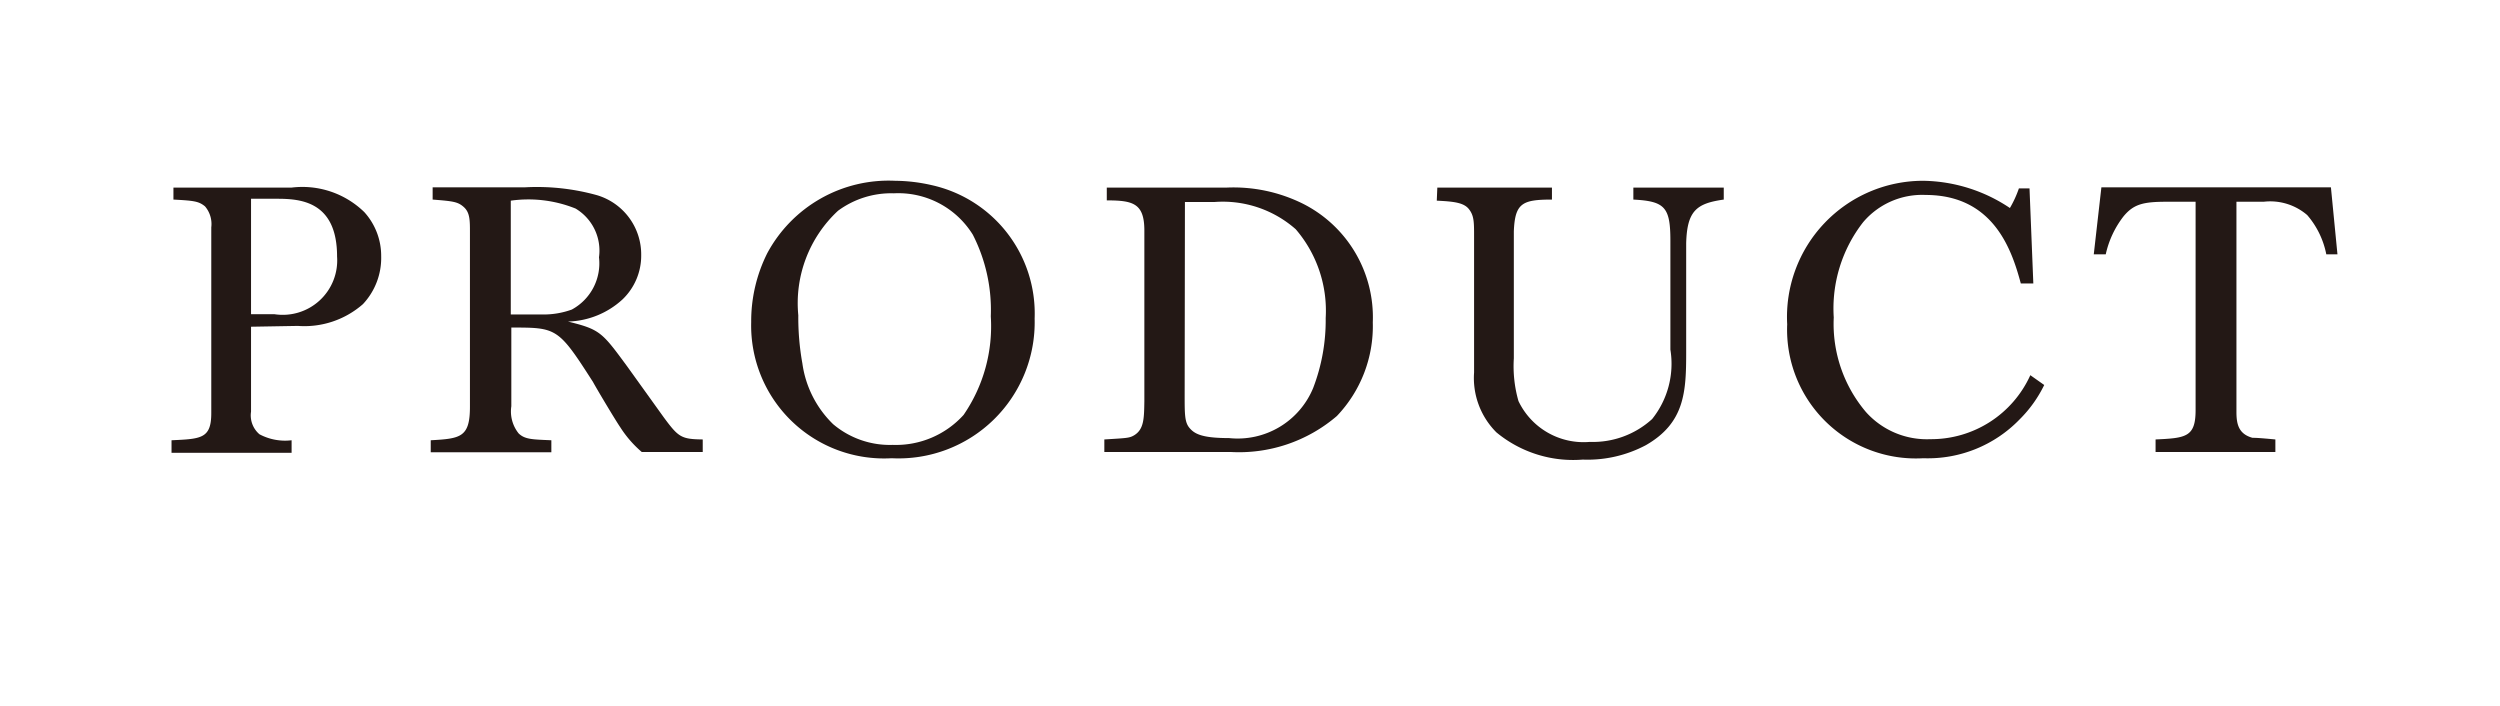 <svg xmlns="http://www.w3.org/2000/svg" viewBox="0 0 91.82 25.94"><defs><style>.cls-1{fill:#231815;}.cls-2{fill:none;}</style></defs><g id="レイヤー_2" data-name="レイヤー 2"><g id="ヘッダー"><path class="cls-1" d="M9.22,12v3.12a.91.91,0,0,0,.31.83,2,2,0,0,0,1.18.22v.46H6.3v-.46c1.09-.05,1.46-.06,1.46-1V8.35a1,1,0,0,0-.23-.77c-.23-.19-.41-.21-1.16-.25V6.89h4.34a3.26,3.26,0,0,1,2.67.9A2.39,2.39,0,0,1,14,9.41a2.48,2.48,0,0,1-.67,1.76,3.26,3.26,0,0,1-2.39.8Zm0-.46.86,0a2,2,0,0,0,2.3-2.12c0-2.06-1.39-2.12-2.23-2.12-.3,0-.62,0-.93,0Z"/><path class="cls-1" d="M15.89,6.88h3.39a8.21,8.21,0,0,1,2.65.29,2.27,2.27,0,0,1,1.62,2.2A2.22,2.22,0,0,1,22.86,11a3.08,3.08,0,0,1-2,.81c1.18.29,1.25.39,2.17,1.64l1.35,1.88c.54.73.64.8,1.43.81v.46H23.57a4.07,4.07,0,0,1-.79-.91c-.16-.23-.86-1.4-1-1.66-1.28-2-1.33-2-3-2v2.89a1.29,1.29,0,0,0,.27,1c.23.22.5.22,1.2.25v.44H15.82v-.44c1.1-.06,1.44-.11,1.44-1.23V8.53c0-.43,0-.72-.22-.92s-.39-.22-1.15-.28Zm4,4.67A3.05,3.05,0,0,0,21,11.37a1.93,1.93,0,0,0,1-1.92,1.8,1.8,0,0,0-.86-1.79,4.64,4.64,0,0,0-2.38-.29v4.18Z"/><path class="cls-1" d="M28.18,9.3a5.06,5.06,0,0,1,4.7-2.66,6.13,6.13,0,0,1,1.34.16A4.83,4.83,0,0,1,38,11.7a5,5,0,0,1-5.25,5.13,4.88,4.88,0,0,1-5.16-5A5.57,5.57,0,0,1,28.18,9.3Zm2.6-1.56a4.63,4.63,0,0,0-1.46,3.84,9.62,9.62,0,0,0,.15,1.77,3.84,3.84,0,0,0,1.13,2.23,3.23,3.23,0,0,0,2.19.76,3.35,3.35,0,0,0,2.6-1.1,5.74,5.74,0,0,0,1-3.62,6.08,6.08,0,0,0-.66-3A3.22,3.22,0,0,0,32.83,7.1,3.29,3.29,0,0,0,30.78,7.74Z"/><path class="cls-1" d="M40.65,6.89h4.4a5.73,5.73,0,0,1,2.8.59,4.67,4.67,0,0,1,2.57,4.36,4.78,4.78,0,0,1-1.32,3.44,5.52,5.52,0,0,1-3.91,1.32H40.56v-.46c.82-.05.92-.05,1.09-.15.37-.22.37-.63.38-1.26V8.47c0-1-.41-1.11-1.38-1.11Zm2.86,7.62c0,.71,0,1,.18,1.21s.44.37,1.45.37a3,3,0,0,0,3.09-1.84,6.94,6.94,0,0,0,.46-2.57,4.59,4.59,0,0,0-1.1-3.26,4.05,4.05,0,0,0-3-1c-.37,0-.73,0-1.07,0Z"/><path class="cls-1" d="M52.79,6.89H57v.44c-1.09,0-1.36.13-1.4,1.17v4.66a4.65,4.65,0,0,0,.17,1.57,2.65,2.65,0,0,0,2.62,1.5,3.23,3.23,0,0,0,2.29-.84,3.25,3.25,0,0,0,.67-2.55v-4c0-1.23-.2-1.45-1.36-1.51V6.89h3.32v.44c-1,.14-1.35.41-1.38,1.61v4c0,1.45-.05,2.59-1.48,3.41a4.57,4.57,0,0,1-2.32.53,4.42,4.42,0,0,1-3.17-1,2.82,2.82,0,0,1-.82-2.2v-5c0-.52,0-.76-.19-1s-.56-.28-1.18-.31Z"/><path class="cls-1" d="M75.08,14.14a4.62,4.62,0,0,1-.9,1.26,4.69,4.69,0,0,1-3.54,1.43,4.73,4.73,0,0,1-5-4.92,5,5,0,0,1,5-5.27,5.85,5.85,0,0,1,3.18,1,4,4,0,0,0,.33-.72h.39l.14,3.49h-.46c-.33-1.23-1-3.25-3.5-3.25a2.84,2.84,0,0,0-2.29,1,5.15,5.15,0,0,0-1.08,3.5,5,5,0,0,0,1.18,3.47,3,3,0,0,0,2.37,1,4,4,0,0,0,3.67-2.35Z"/><path class="cls-1" d="M77.18,6.88h8.43l.24,2.46h-.41a3.12,3.12,0,0,0-.7-1.44,2.08,2.08,0,0,0-1.6-.49h-1v7.72c0,.45.08.81.59.95.11,0,.2,0,.84.06v.46H79.17v-.46c1.12-.05,1.47-.09,1.47-1.08V7.41H79.57c-.86,0-1.21.09-1.58.54a3.5,3.5,0,0,0-.65,1.39H76.9Z"/><rect class="cls-2" width="91.82" height="25.94"/></g></g></svg>
